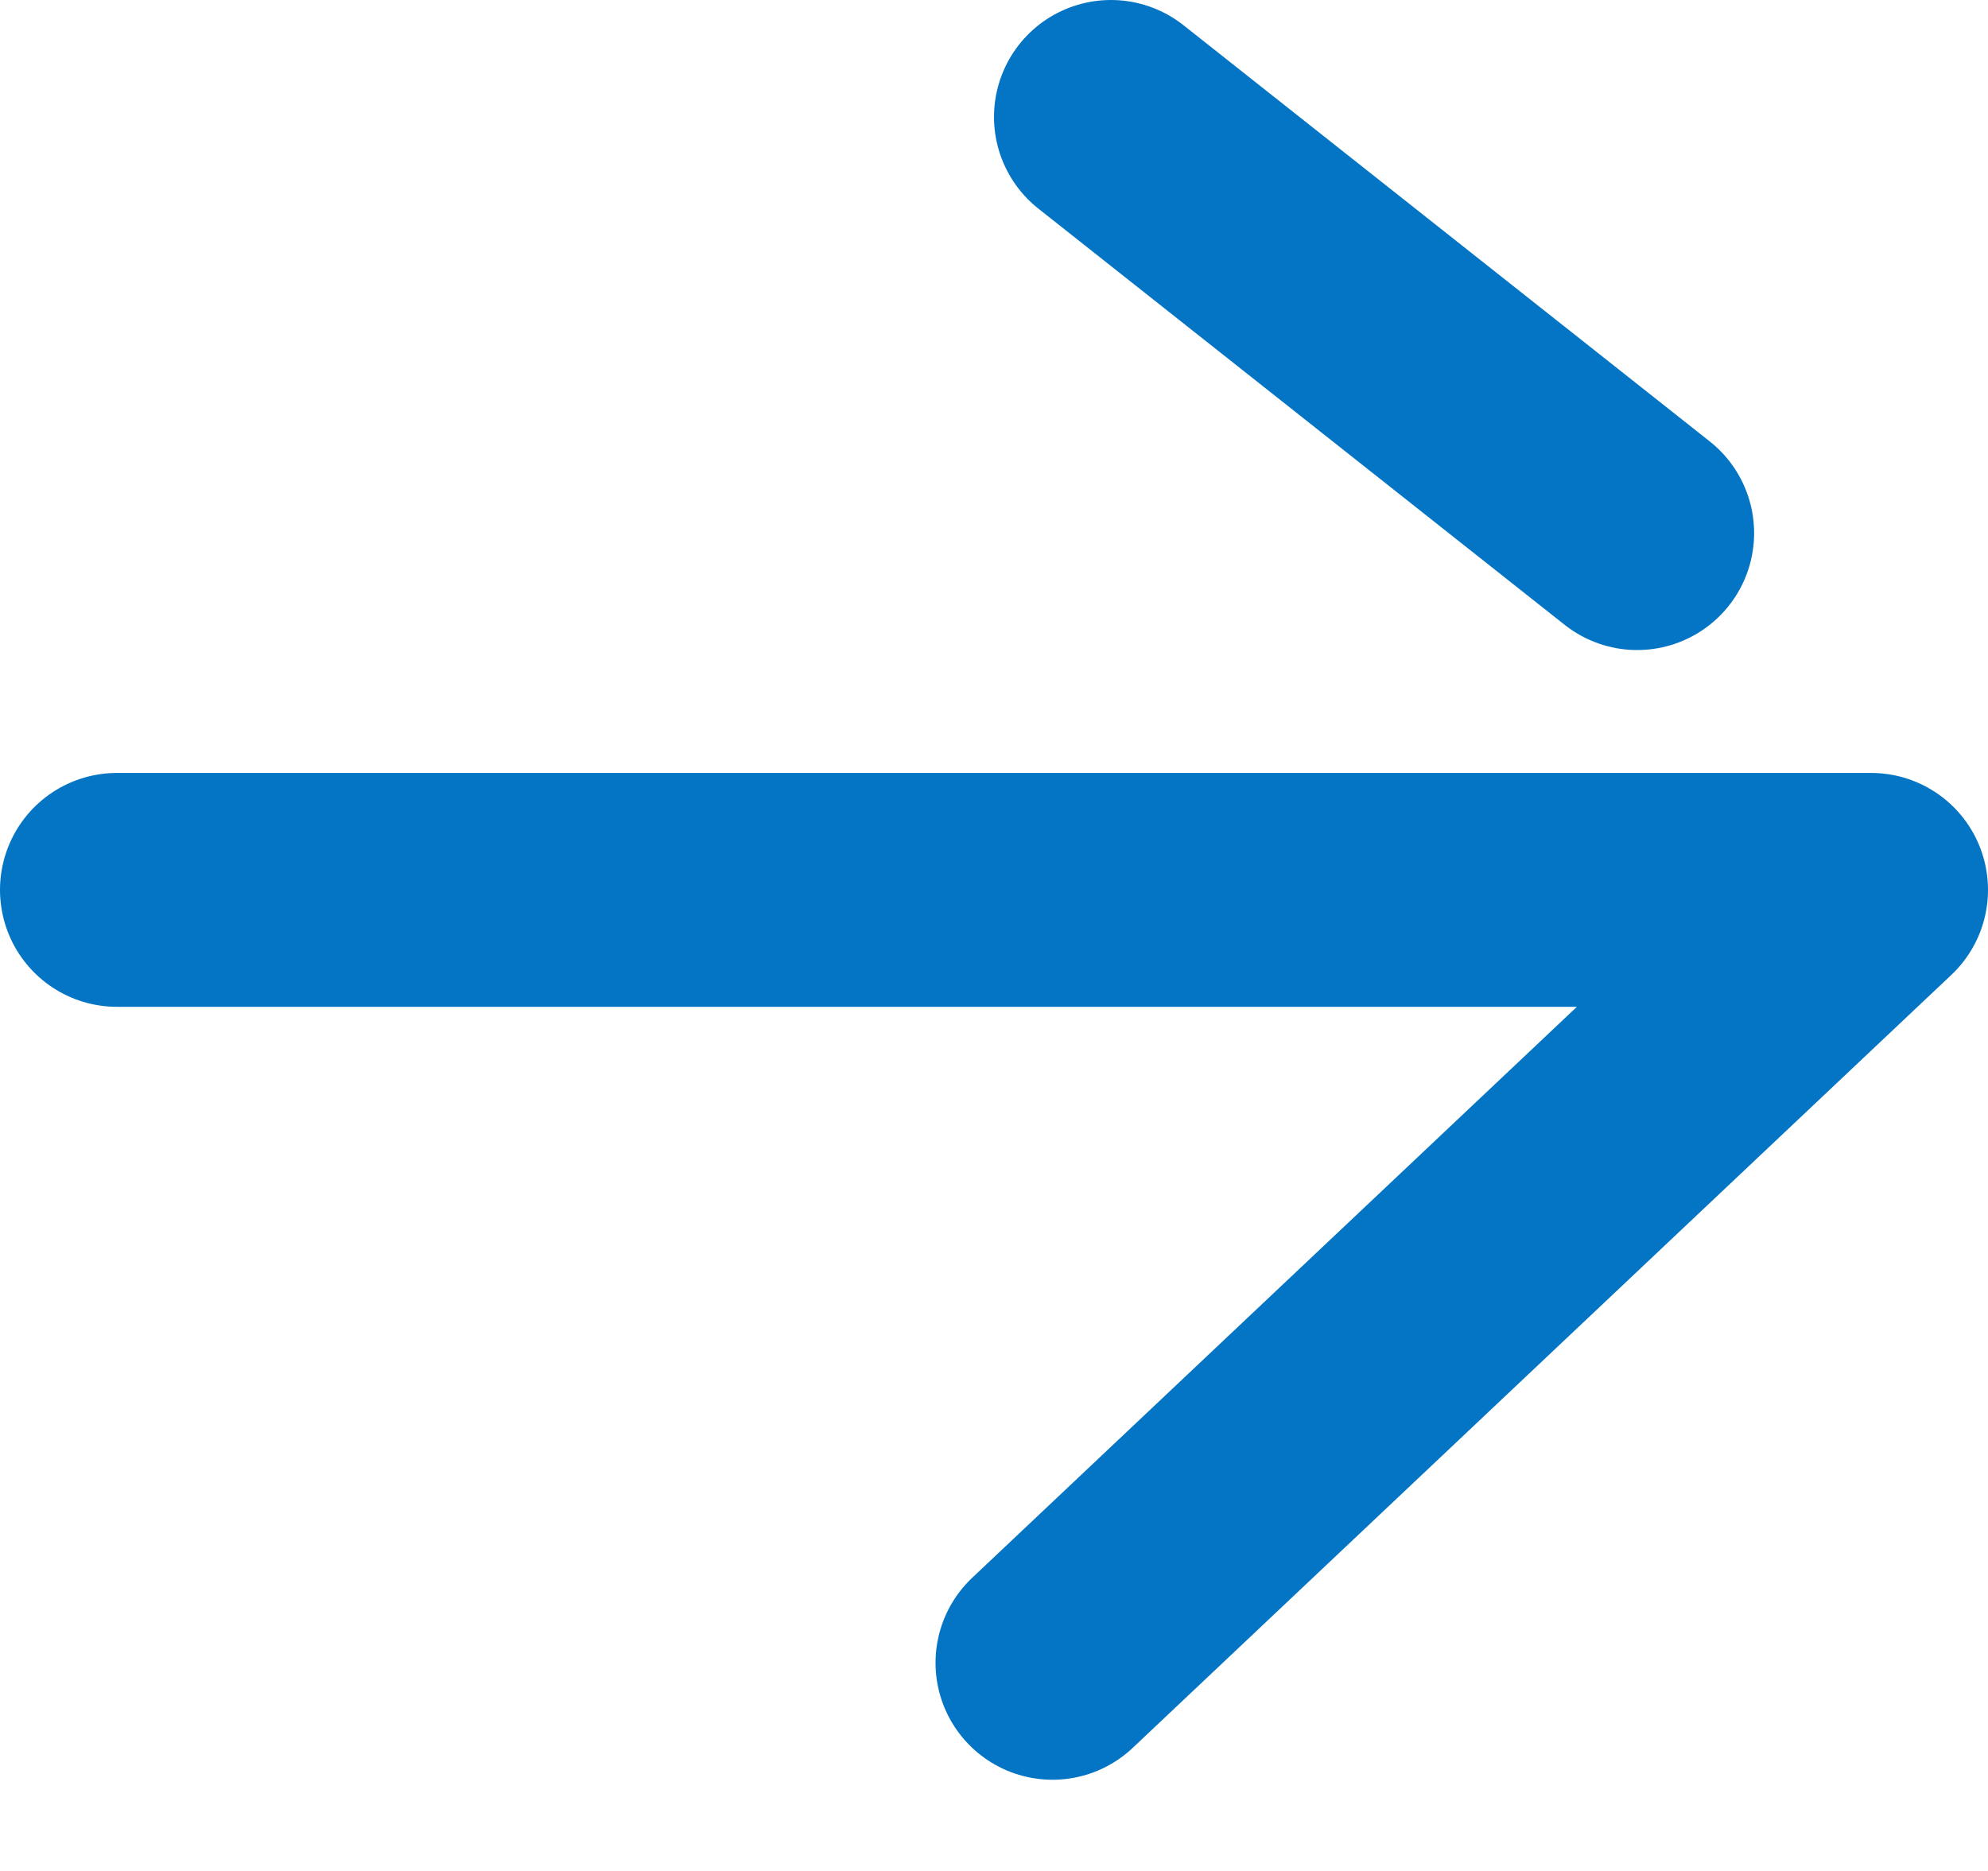 <svg width="17" height="16" viewBox="0 0 17 16" fill="none" xmlns="http://www.w3.org/2000/svg">
<path d="M1 7.61H16L9 14.22M9.5 1L14 4.559" stroke="#0475C4" stroke-width="2" stroke-linecap="round" stroke-linejoin="round"/>
</svg>

